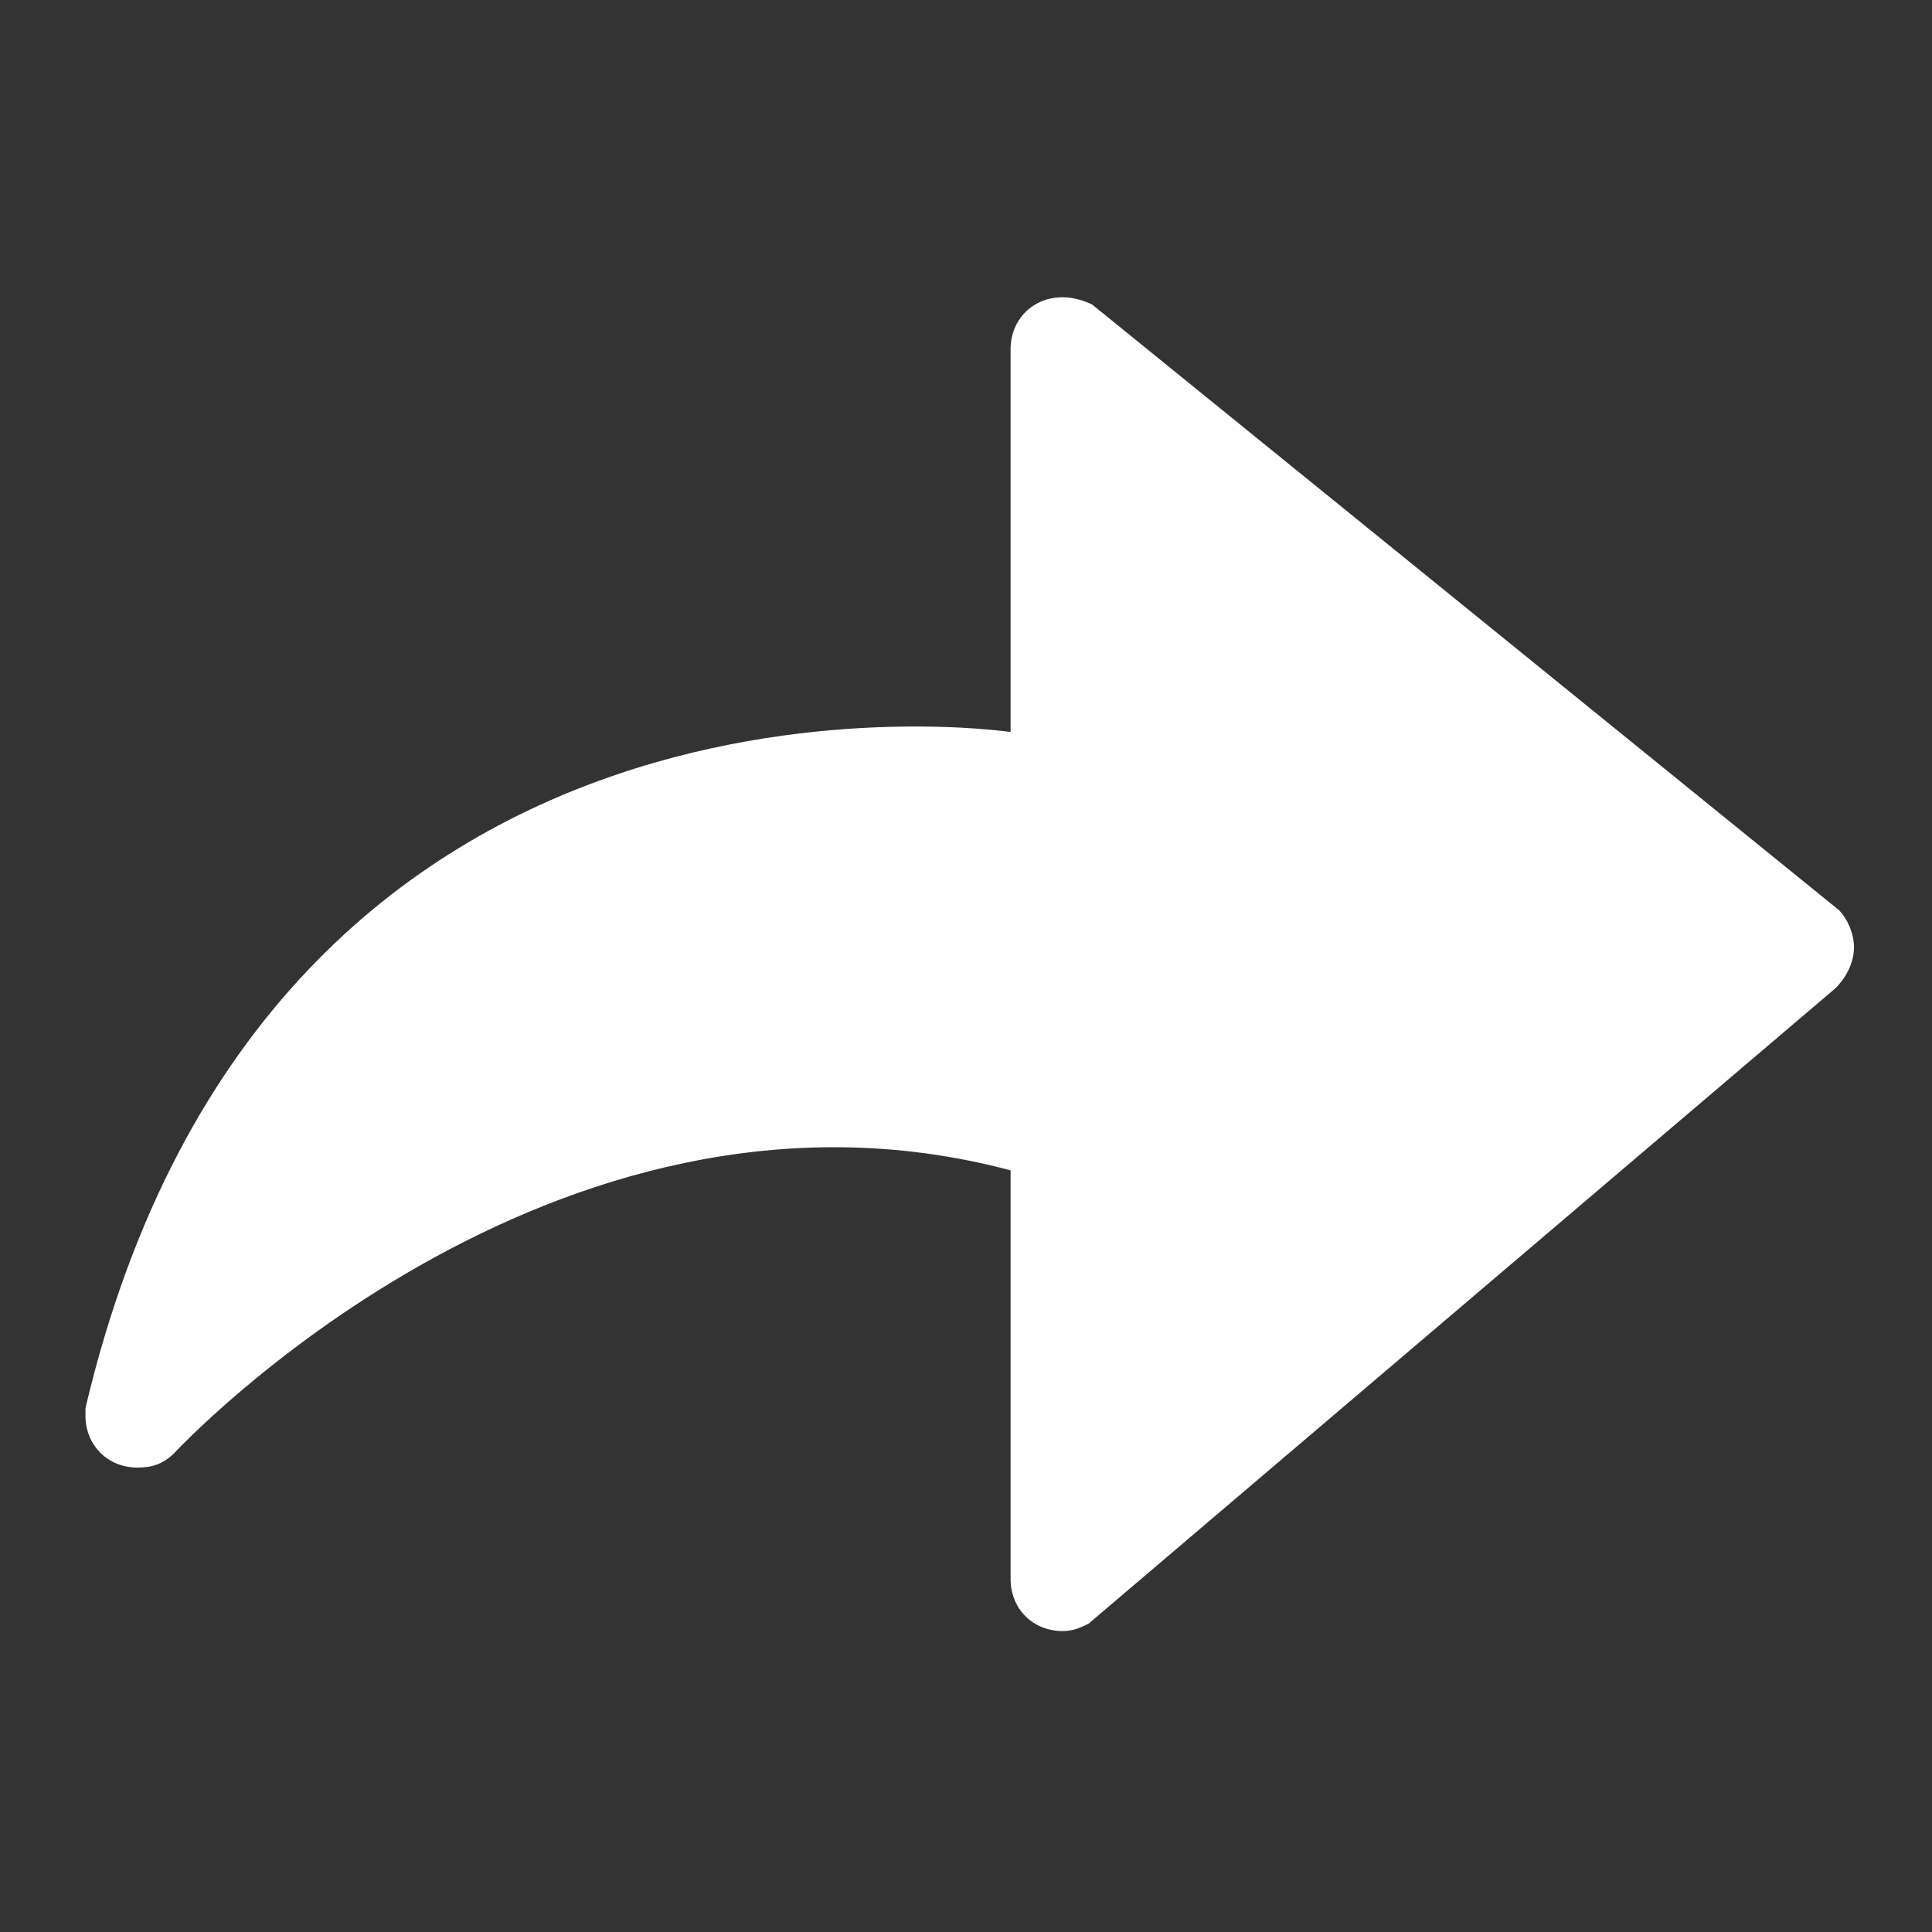 <?xml version="1.0"?><svg xmlns="http://www.w3.org/2000/svg" width="52" height="52" viewBox="0 0 52 52"><rect x="0" y="0" width="52" height="52" fill="#333333" stroke="none"/><path fill-rule="evenodd" clip-rule="evenodd" fill="#fff" d="m2.3 37.9v0.2c0 0.8 0.6 1.4 1.4 1.4 0.4 0 0.7-0.1 1-0.4 0 0 10.1-10.9 22.5-7.6v11c0 0.8 0.6 1.4 1.4 1.4 0.3 0 0.5-0.1 0.7-0.2l20.1-17.1c0.3-0.3 0.5-0.7 0.5-1.1 0-0.4-0.2-0.8-0.4-1l-20.1-16.3c-0.2-0.1-0.5-0.2-0.8-0.2-0.8 0-1.4 0.6-1.4 1.4v10.3c-0.1 0-19.9-3-24.9 18.2z"></path></svg>